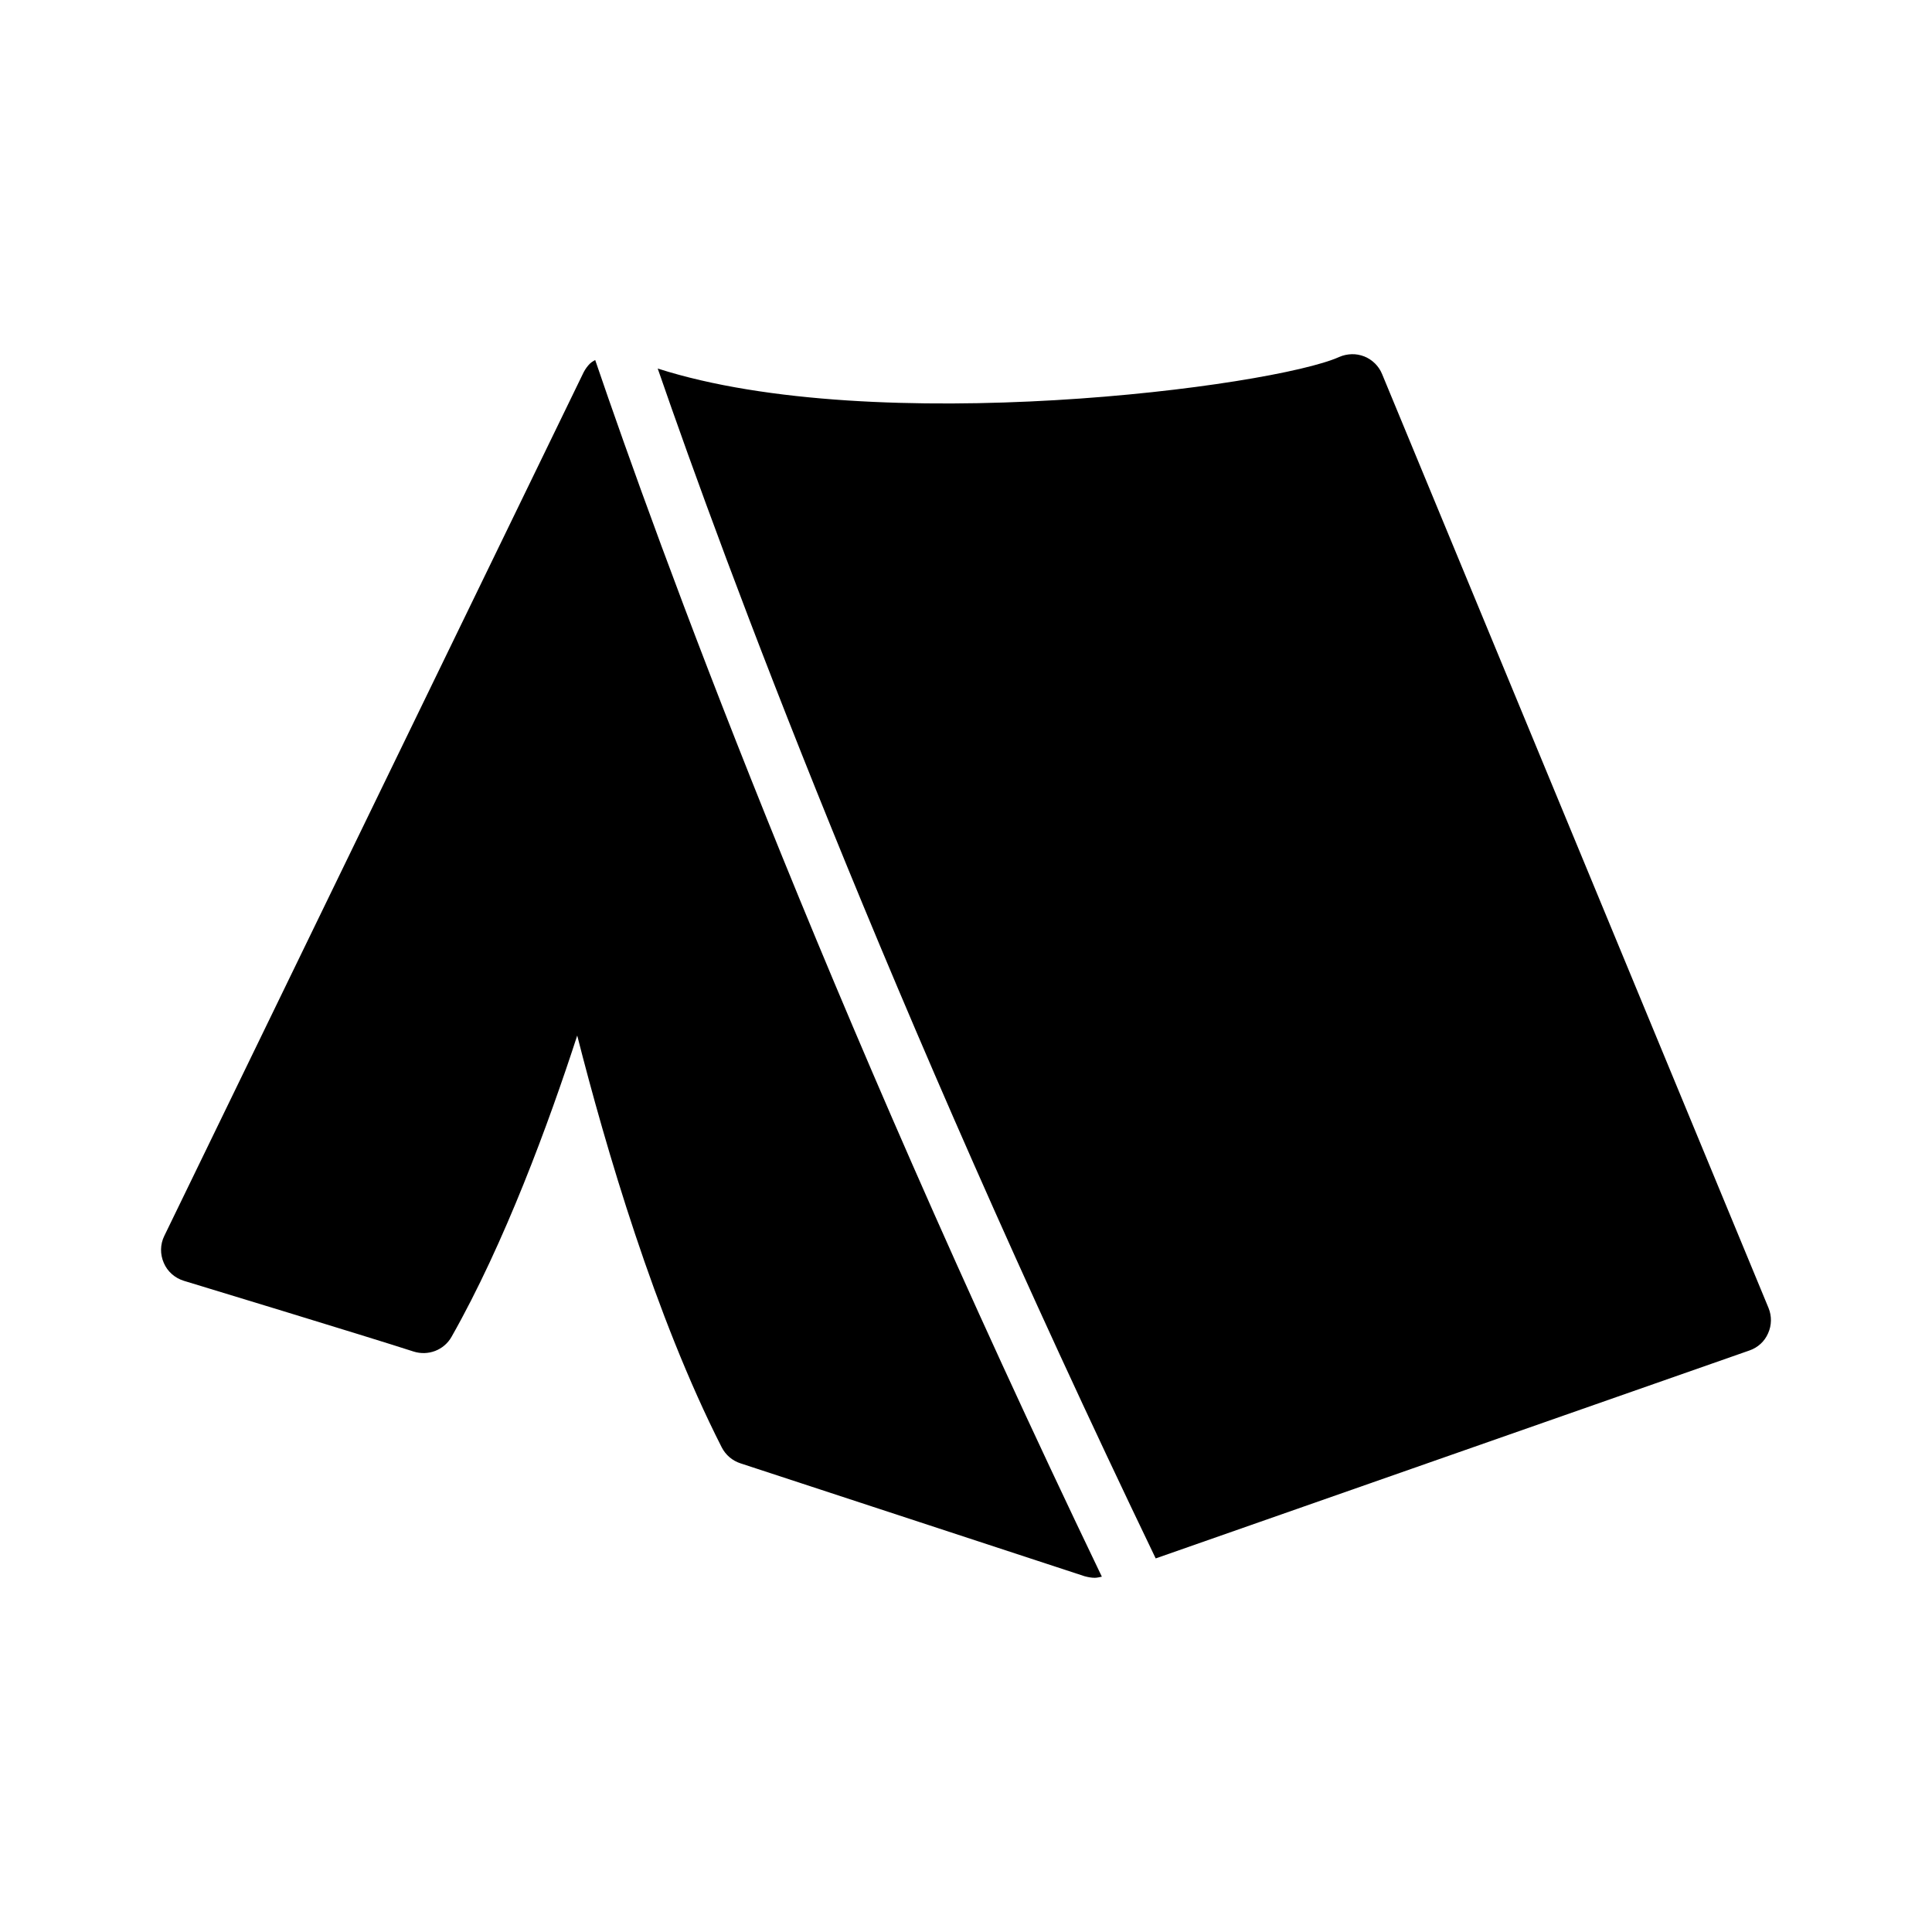 <svg id='Camping_Tent_24' width='24' height='24' viewBox='0 0 24 24' xmlns='http://www.w3.org/2000/svg' xmlns:xlink='http://www.w3.org/1999/xlink'><rect width='24' height='24' stroke='none' fill='#000000' opacity='0'/>


<g transform="matrix(0.4 0 0 0.4 12 12)" >
<path style="stroke: none; stroke-width: 1; stroke-dasharray: none; stroke-linecap: butt; stroke-dashoffset: 0; stroke-linejoin: miter; stroke-miterlimit: 4; fill: rgb(0,0,0); fill-rule: nonzero; opacity: 1;" transform=" translate(-25, -25)" d="M 36.98 6 C 36.848 6.004 36.715 6.031 36.59 6.086 C 34.535 7.012 22.195 8.617 15.426 6.445 C 17.551 12.594 22.516 25.988 30.891 43.398 L 49.328 36.941 C 49.59 36.852 49.801 36.66 49.91 36.406 C 50.023 36.156 50.027 35.871 49.922 35.617 L 37.922 6.617 C 37.82 6.367 37.621 6.172 37.371 6.07 C 37.242 6.02 37.109 5.996 36.98 6 Z M 13.484 6.18 C 13.438 6.211 13.383 6.234 13.34 6.277 C 13.336 6.281 13.328 6.285 13.324 6.289 C 13.246 6.367 13.18 6.457 13.125 6.562 L 0.102 33.383 C -0.027 33.645 -0.031 33.953 0.086 34.219 C 0.199 34.488 0.43 34.691 0.711 34.777 C 0.766 34.793 6.457 36.523 7.844 36.973 C 8.297 37.117 8.789 36.93 9.023 36.516 C 10.672 33.609 12.043 29.879 12.926 27.16 C 13.809 30.629 15.34 35.871 17.414 39.949 C 17.535 40.184 17.742 40.363 17.996 40.445 L 28.688 43.953 C 28.688 43.953 28.691 43.949 28.691 43.953 C 28.789 43.98 28.895 44 29 44 C 29.07 44 29.145 43.98 29.219 43.965 C 20.469 25.75 15.441 11.922 13.484 6.18 Z" stroke-linecap="round" />
</g>
</svg>